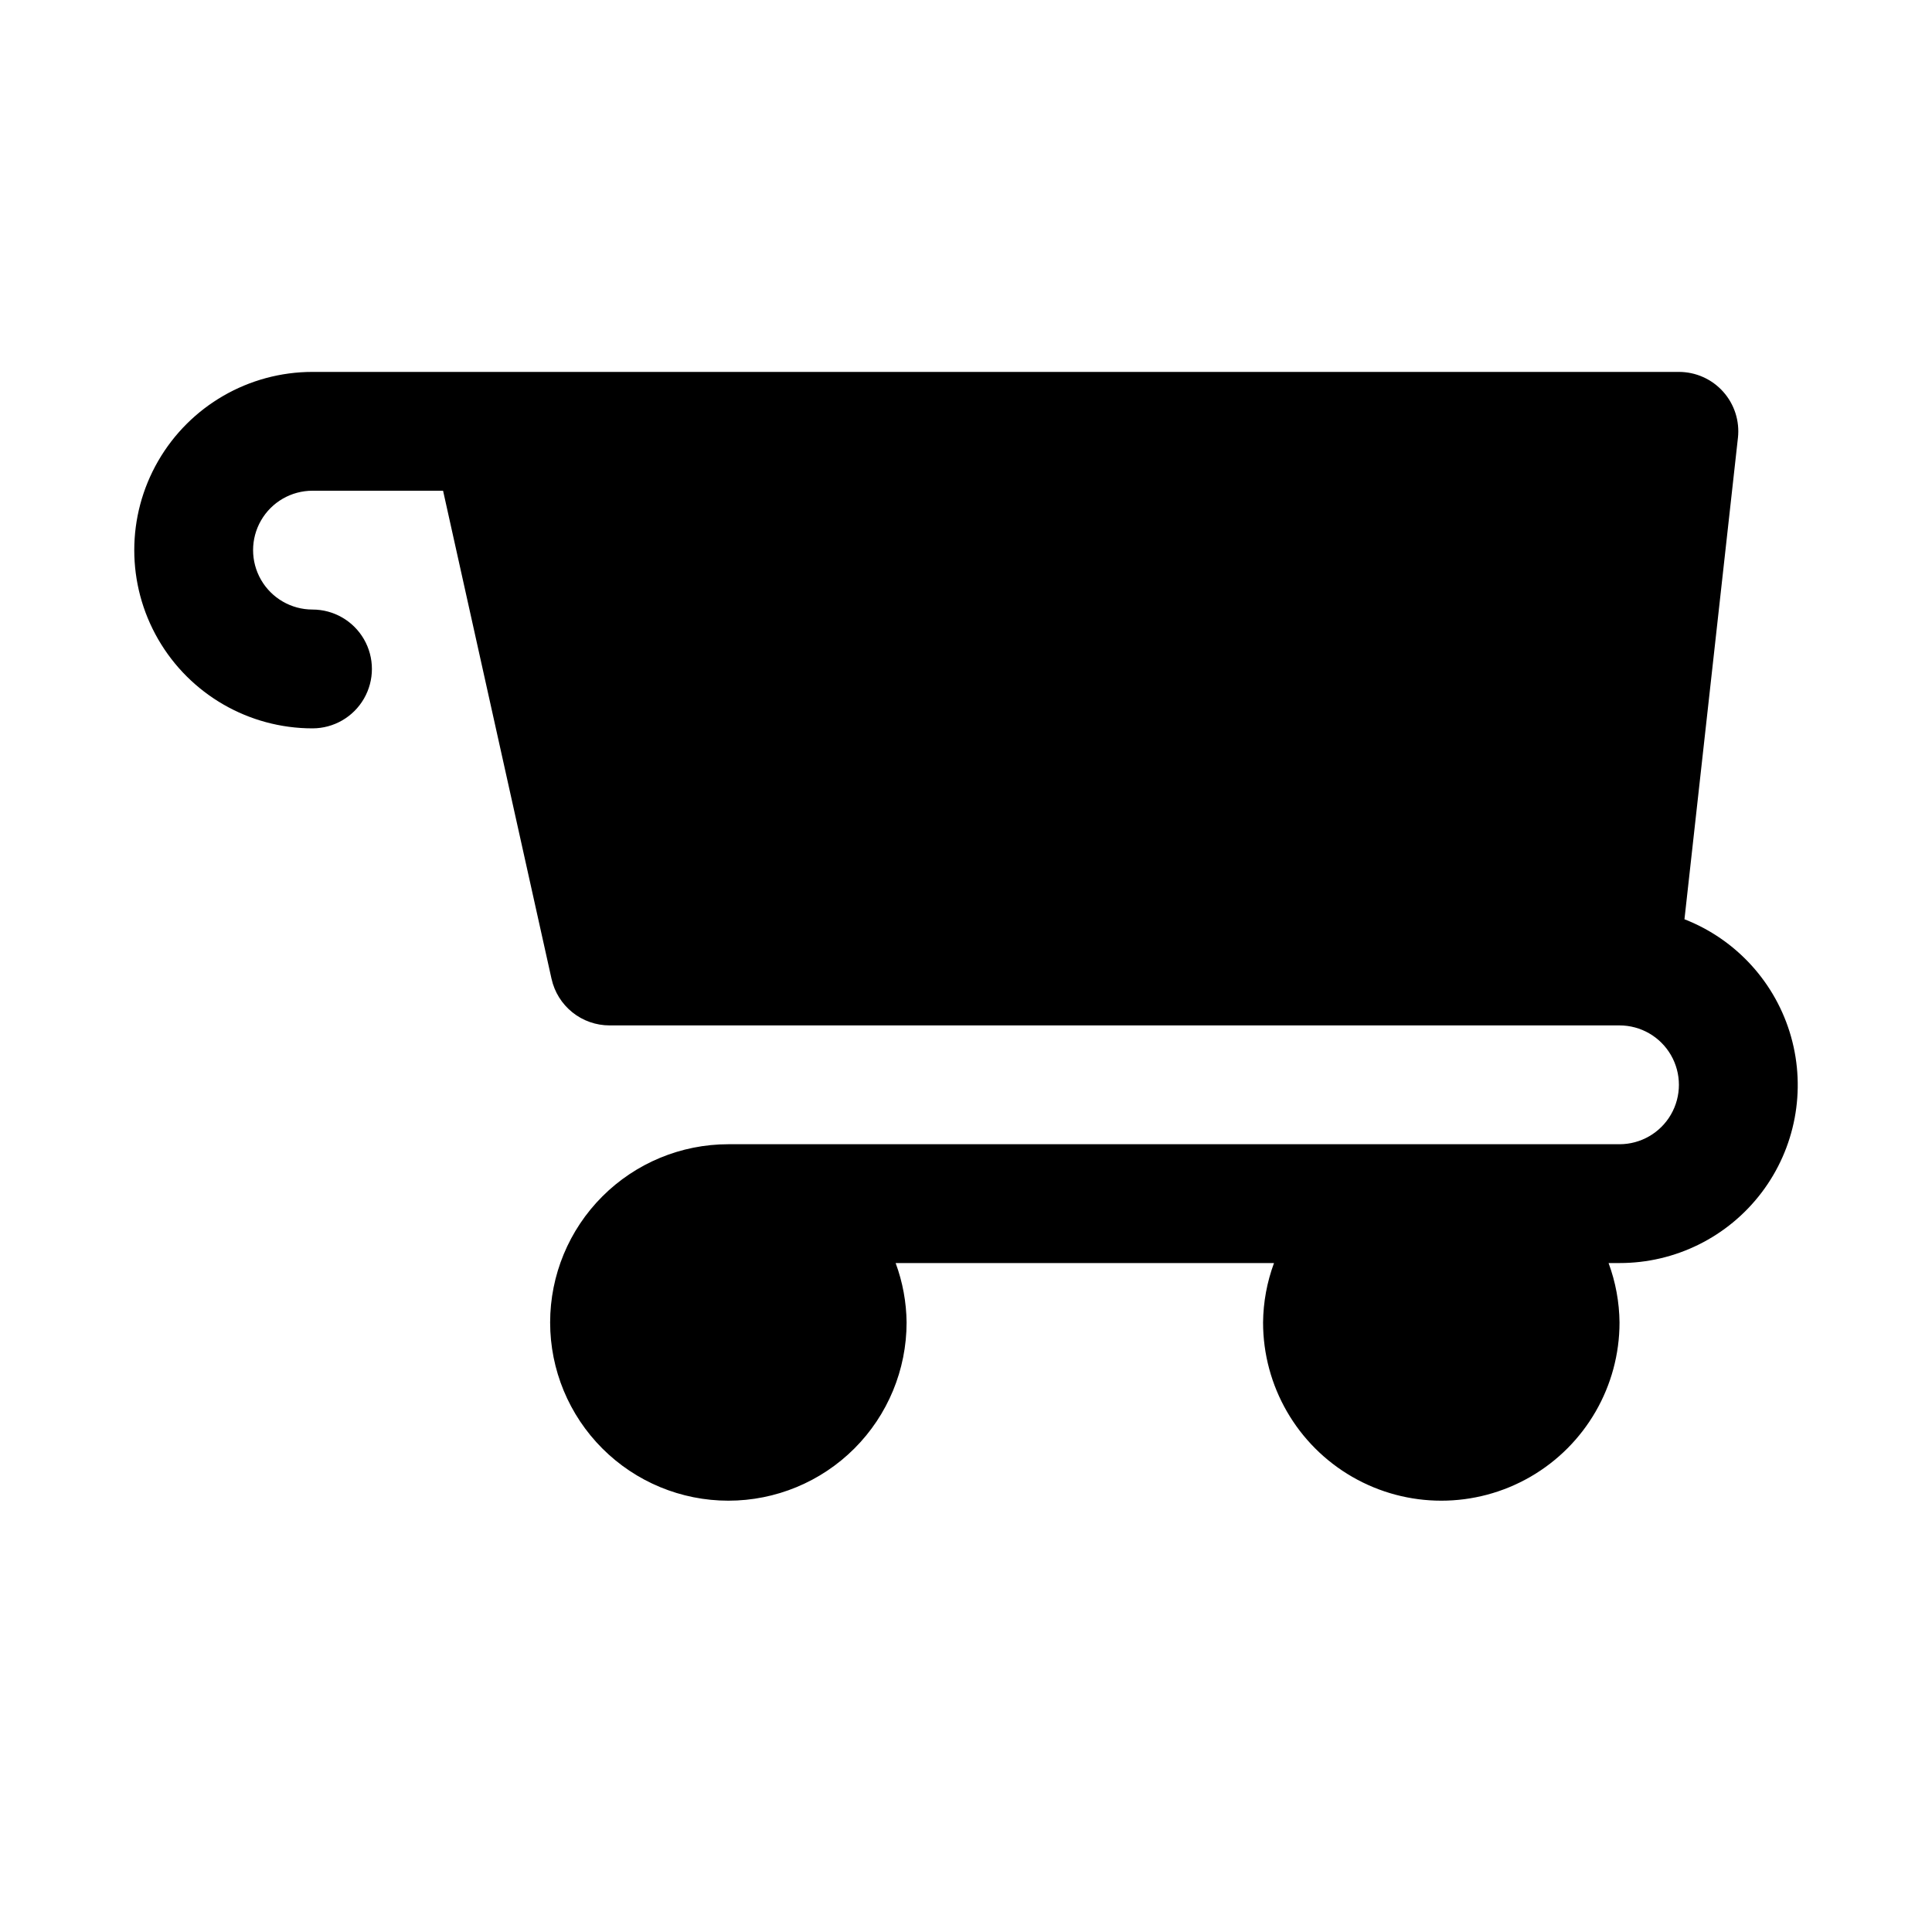 <?xml version="1.0" encoding="UTF-8"?>
<!-- Uploaded to: ICON Repo, www.iconrepo.com, Generator: ICON Repo Mixer Tools -->
<svg fill="#000000" width="800px" height="800px" version="1.1" viewBox="144 144 512 512" xmlns="http://www.w3.org/2000/svg">
 <path d="m590.4 387.61 14.168-127.57h0.004c0.492-4.449-0.93-8.902-3.918-12.238-2.984-3.336-7.25-5.242-11.73-5.242h-362.11c-16.871 0-32.465 9-40.902 23.617-8.438 14.613-8.438 32.617 0 47.23s24.031 23.617 40.902 23.617c5.625 0 10.824-3 13.637-7.875 2.812-4.871 2.812-10.871 0-15.742s-8.012-7.871-13.637-7.871-10.82-3-13.633-7.871c-2.812-4.875-2.812-10.875 0-15.746 2.812-4.871 8.008-7.871 13.633-7.871h34.605l28.746 129.37 0.004-0.004c0.773 3.5 2.723 6.625 5.516 8.867 2.793 2.242 6.269 3.465 9.852 3.465h267.65c5.625 0 10.82 3 13.633 7.871 2.812 4.871 2.812 10.875 0 15.746s-8.008 7.871-13.633 7.871h-236.16c-12.527 0-24.543 4.977-33.398 13.836-8.859 8.855-13.836 20.871-13.836 33.395 0 12.527 4.977 24.543 13.836 33.398 8.855 8.859 20.871 13.836 33.398 13.836 12.527 0 24.539-4.977 33.398-13.836 8.855-8.855 13.832-20.871 13.832-33.398-0.055-5.375-1.035-10.699-2.902-15.742h100.27c-1.863 5.043-2.844 10.367-2.898 15.742 0 16.875 9.004 32.469 23.617 40.906 14.613 8.438 32.617 8.438 47.23 0 14.613-8.438 23.617-24.031 23.617-40.906-0.055-5.375-1.035-10.699-2.902-15.742h2.902c14.785 0.02 28.723-6.894 37.652-18.676 8.934-11.781 11.82-27.07 7.809-41.297-4.016-14.23-14.469-25.754-28.242-31.133z"/>
</svg>